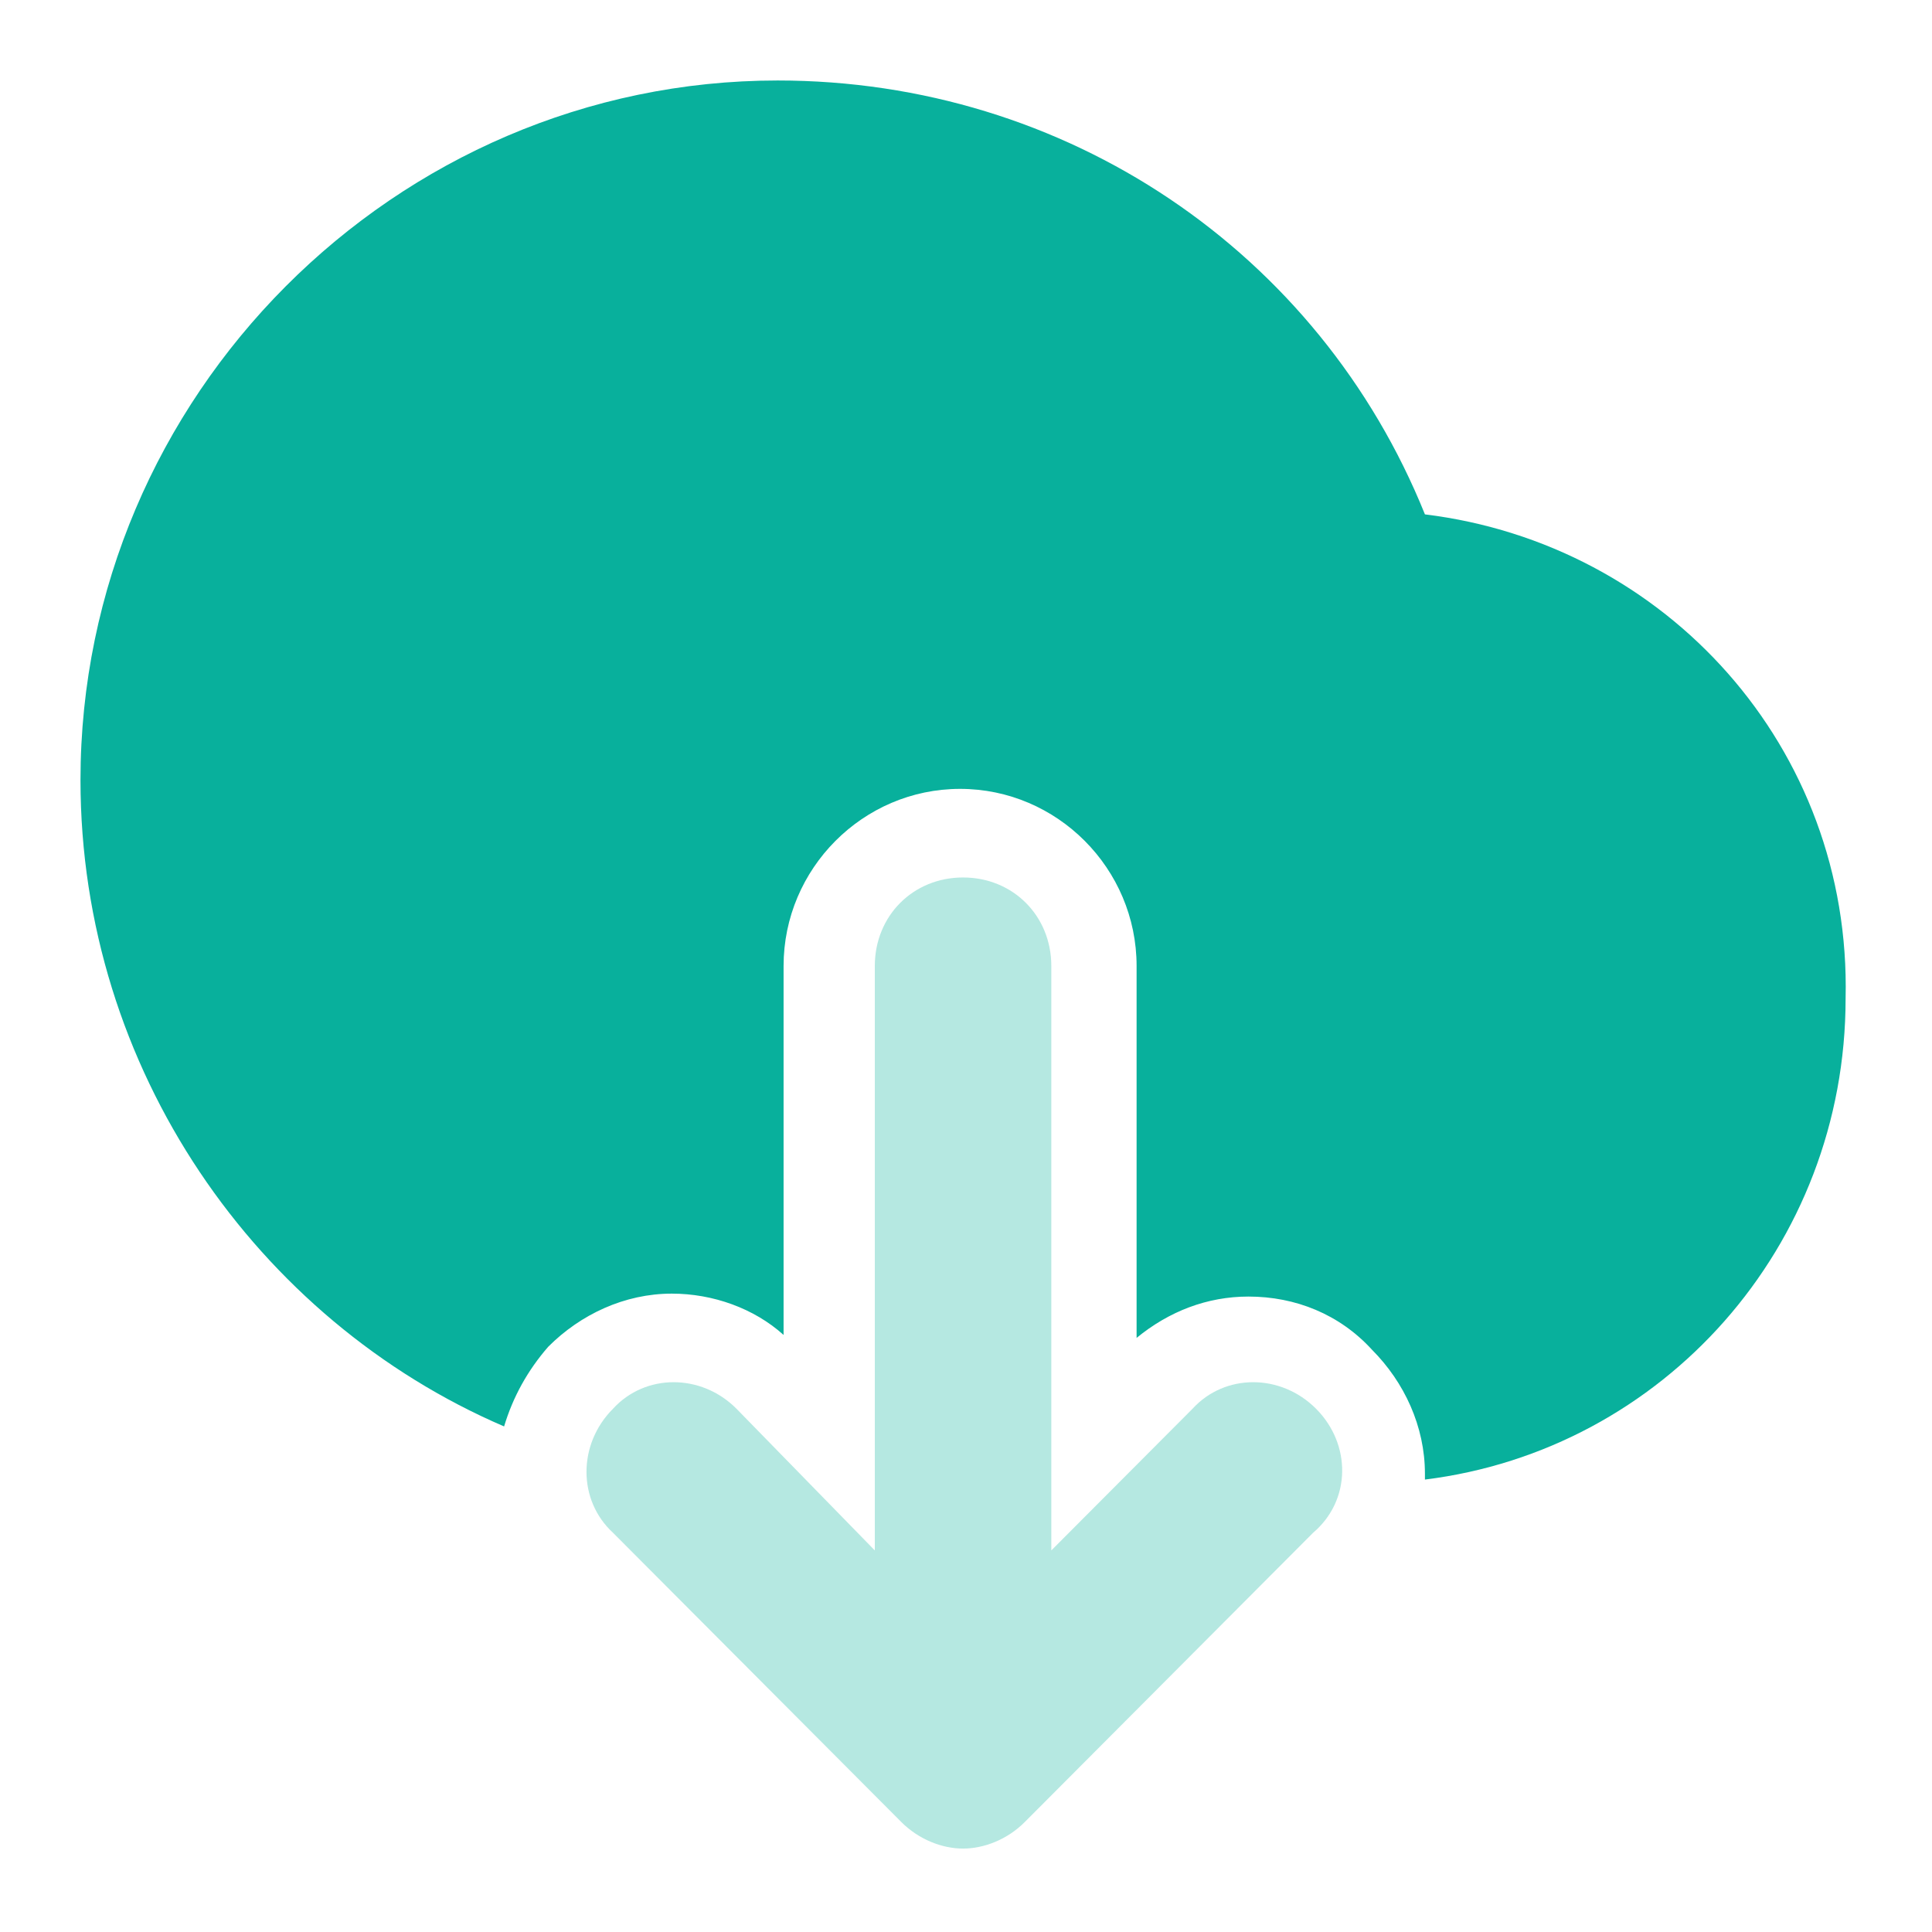 <?xml version="1.0" encoding="UTF-8"?>
<svg width="50px" height="50px" viewBox="0 0 50 50" version="1.1" xmlns="http://www.w3.org/2000/svg" xmlns:xlink="http://www.w3.org/1999/xlink">
    <title>icon resource</title>
    <g id="icon-resource" stroke="none" stroke-width="1" fill="none" fill-rule="evenodd">
        <g id="Group" fill="#08B09C" fill-rule="nonzero">
            <g id="download-cloud" transform="translate(2.083, 2.083)">
                <path d="M31.977,34.376 C31.063,33.459 29.617,33.459 28.779,34.376 L25.125,38.042 L25.125,22.918 C25.125,21.619 24.135,20.626 22.841,20.626 C21.546,20.626 20.557,21.619 20.557,22.918 L20.557,38.042 L16.978,34.376 C16.065,33.459 14.618,33.459 13.781,34.376 C12.867,35.292 12.867,36.744 13.781,37.584 L21.242,45.07 C21.699,45.529 22.308,45.758 22.841,45.758 C23.374,45.758 23.983,45.529 24.439,45.07 L31.901,37.584 C32.89,36.744 32.89,35.292 31.977,34.376 Z" id="Path" opacity="0.3"></path>
                <path d="M34.794,11.229 C32.053,4.431 25.505,0 18.044,0 C8.146,0 0,8.174 0,18.104 C0,25.59 4.568,32.083 10.963,34.833 C11.192,34.069 11.573,33.382 12.105,32.771 C12.943,31.931 14.085,31.396 15.303,31.396 C16.369,31.396 17.435,31.778 18.196,32.465 L18.196,22.917 C18.196,20.396 20.252,18.333 22.764,18.333 C25.277,18.333 27.332,20.396 27.332,22.917 L27.332,32.542 C28.17,31.854 29.16,31.472 30.226,31.472 C31.444,31.472 32.586,31.931 33.423,32.847 C34.261,33.688 34.794,34.833 34.794,36.056 C34.794,36.132 34.794,36.132 34.794,36.208 C40.961,35.444 45.681,30.174 45.681,23.757 C45.833,17.264 41.037,11.993 34.794,11.229 Z" id="Path"></path>
            </g>
        </g>
    </g>
</svg>